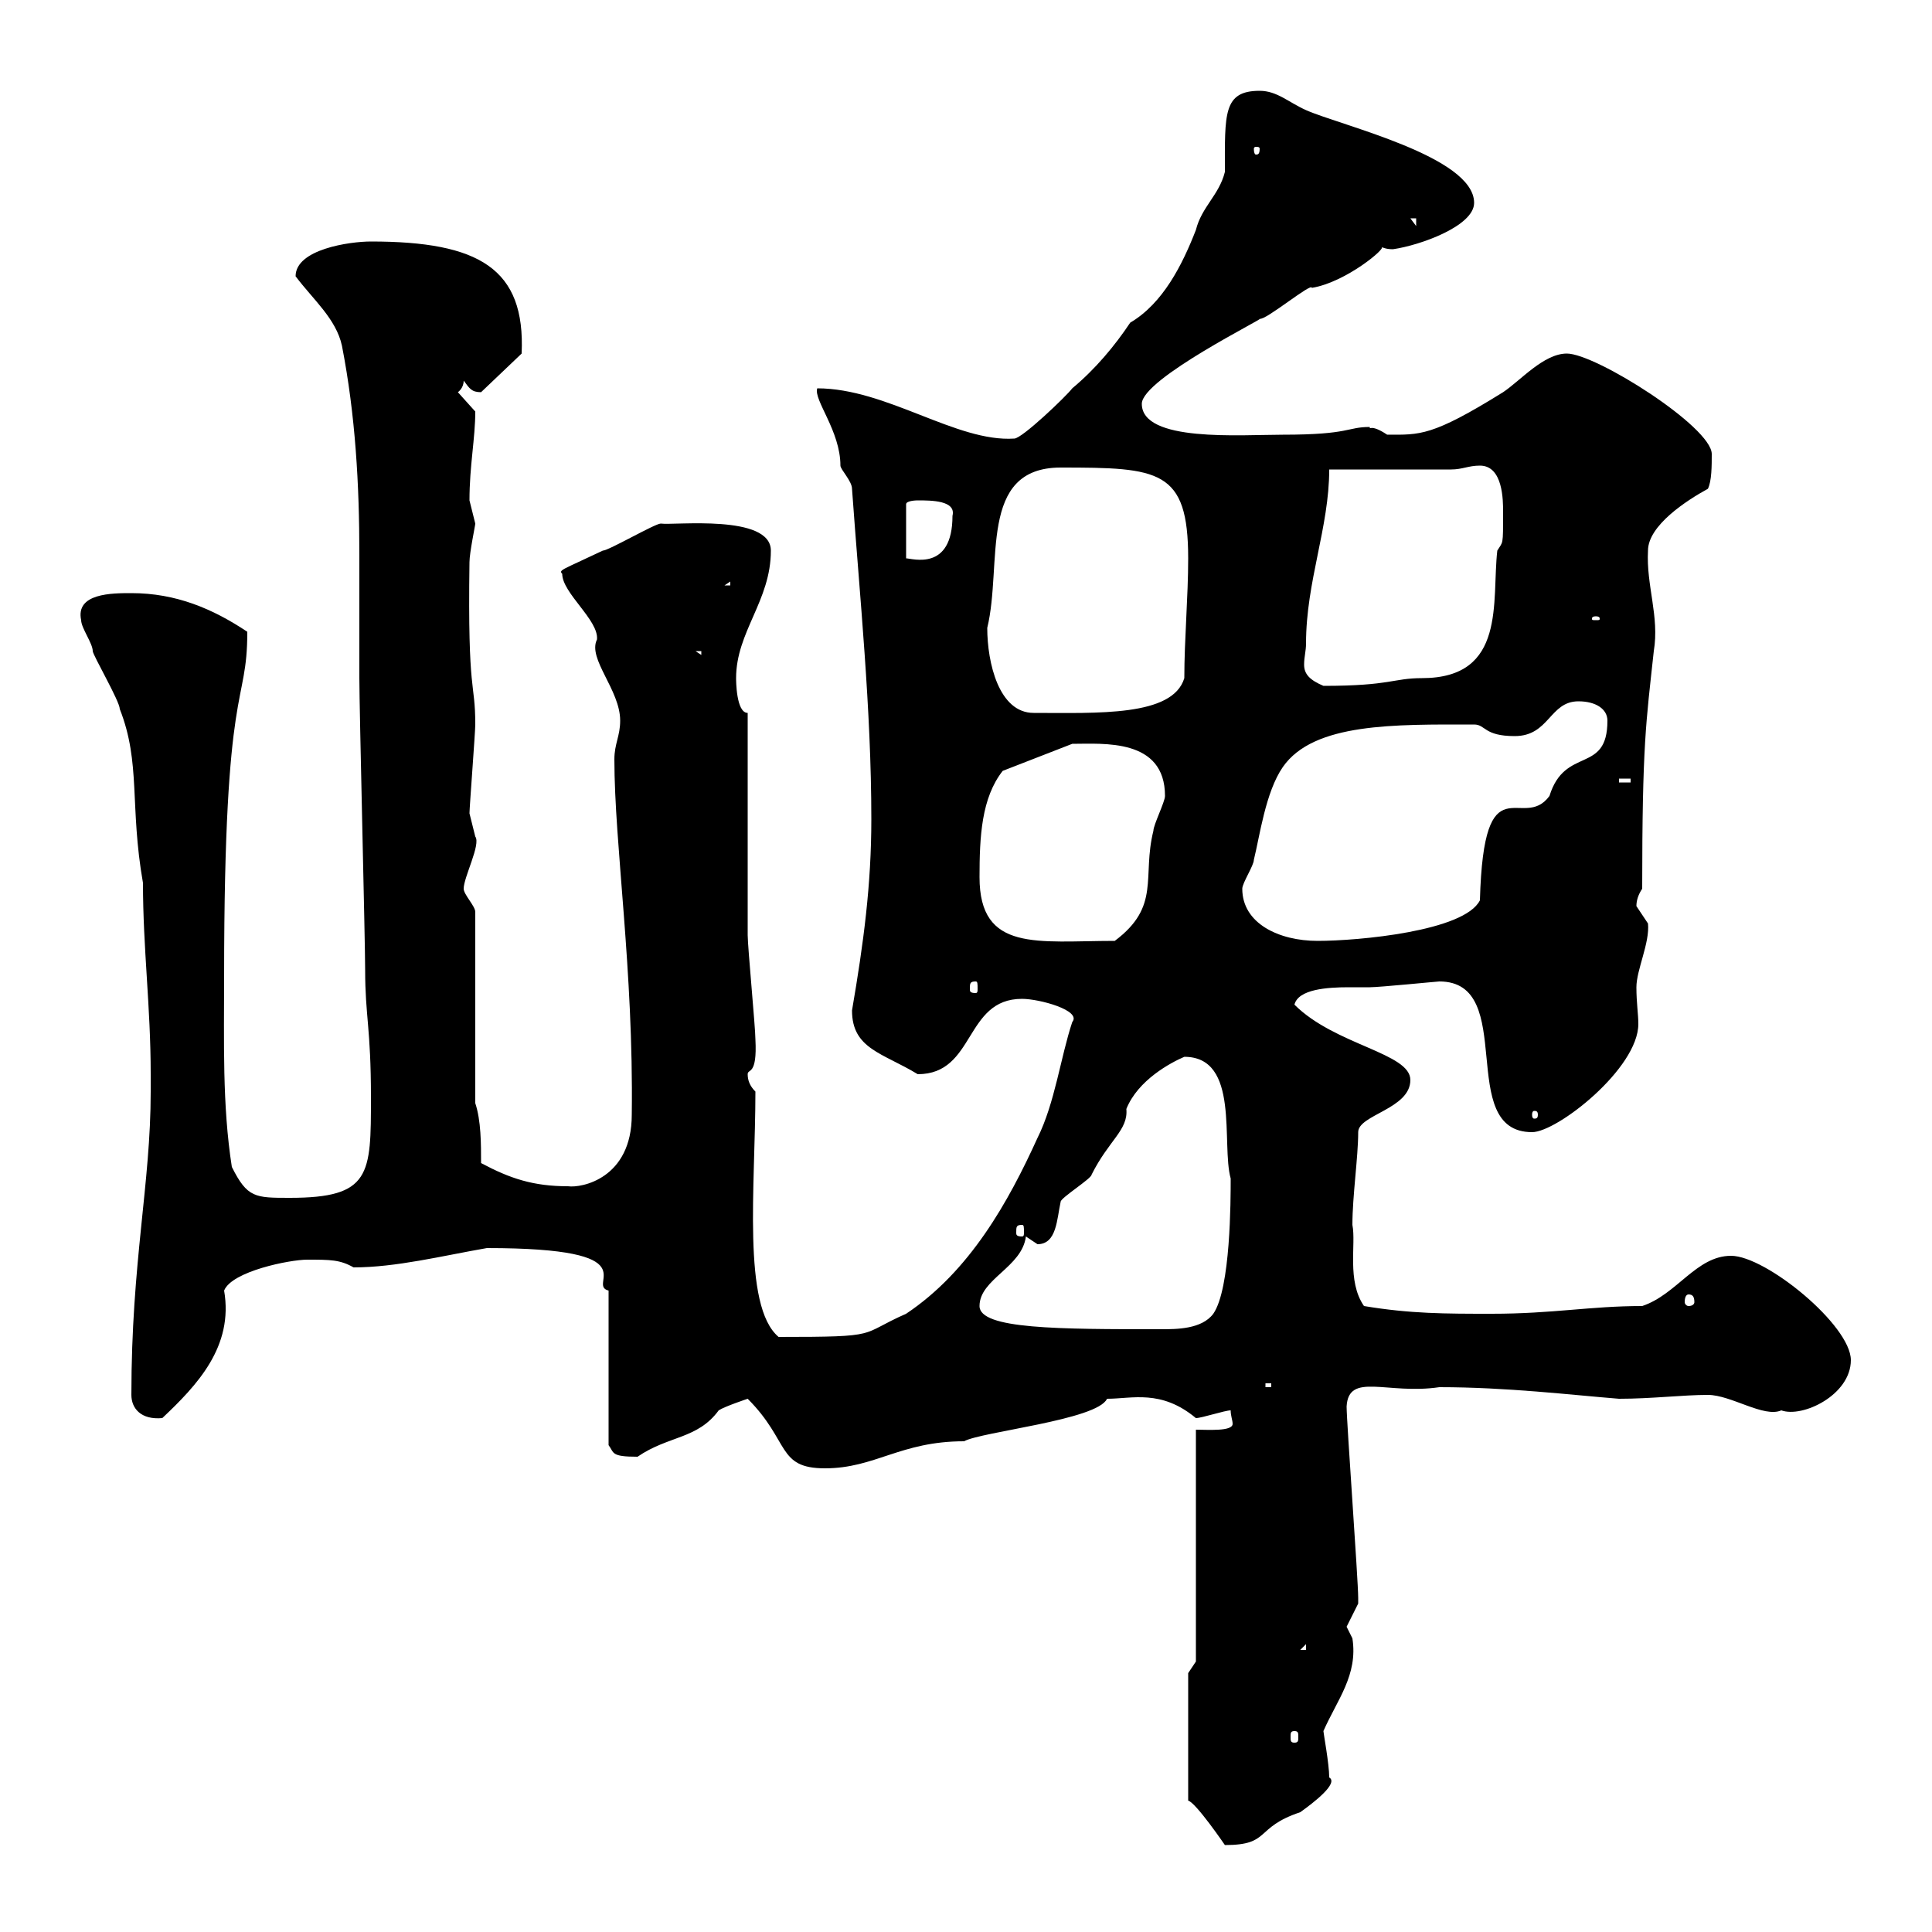<svg xmlns="http://www.w3.org/2000/svg" xmlns:xlink="http://www.w3.org/1999/xlink" width="300" height="300"><path d="M184.50 259.80L184.50 279.60C185.70 279.90 190.20 286.50 190.20 286.50C197.40 286.50 194.70 283.80 201.90 281.40C204 279.90 207.90 276.90 206.40 276C206.40 273.90 205.50 269.10 205.50 268.80C207.60 264 210.90 260.10 210 254.40C210 254.40 209.10 252.60 209.10 252.60C209.10 252.60 210.90 249 210.90 249C210.90 248.10 210.90 248.10 210.90 248.10C210.90 245.40 209.10 220.80 209.10 218.40C209.40 213 215.40 216.60 223.50 215.40C234 215.40 243.90 216.60 251.40 217.20C256.50 217.20 261.30 216.60 265.20 216.60C268.80 216.60 273.90 220.20 276.60 219C279.90 220.20 287.40 216.60 287.40 211.20C287.40 205.80 274.20 195 268.80 195C263.40 195 260.40 201 255 202.80C246.90 202.80 241.20 204 231.60 204C224.40 204 219 204 211.80 202.80C209.10 198.90 210.60 193.20 210 190.20C210 185.70 210.90 179.70 210.90 175.80C210.90 173.10 219 172.20 219 167.70C219 163.50 207.30 162.30 201 156C201.60 153.60 206.10 153.30 209.40 153.30C210.90 153.30 211.80 153.30 212.70 153.30C214.20 153.30 223.20 152.40 223.50 152.40C235.80 152.40 225.90 175.80 237.90 175.80C241.80 175.80 254.40 165.90 254.40 159C254.40 157.50 254.10 155.70 254.10 153.30C254.10 150.60 256.20 146.40 255.90 143.40C255.90 143.40 254.10 140.70 254.10 140.70C254.10 139.80 254.40 138.90 255 138C255 115.50 255.60 112.20 256.80 101.10C257.70 95.70 255.60 90.90 255.90 85.50C255.90 81.60 261.90 77.70 265.20 75.90C265.80 74.70 265.80 72.30 265.80 70.50C265.80 66.30 247.80 54.90 243.30 54.90C239.70 54.90 236.10 59.10 233.40 60.90C222.30 67.80 220.50 67.50 215.40 67.50C212.70 65.70 212.70 66.90 212.70 66.30C209.10 66.30 209.70 67.50 199.20 67.50C192.60 67.50 177.30 68.70 177.30 62.70C177.30 58.80 196.80 49.20 195.60 49.50C196.50 49.80 203.70 43.80 203.70 44.70C209.10 43.80 215.40 38.40 214.50 38.40C214.80 38.40 215.10 38.70 216.30 38.70C220.50 38.10 228.90 35.10 228.90 31.50C228.90 24.30 208.20 19.50 202.80 17.10C200.10 15.90 198.30 14.10 195.60 14.10C189.90 14.10 190.20 17.70 190.20 26.70C189.30 30.30 186.60 32.10 185.70 35.70C183.60 41.10 180.60 47.10 175.50 50.10C173.10 53.70 170.10 57.30 166.50 60.30C165.60 61.50 158.70 68.10 157.50 68.10C148.50 68.70 137.70 60.30 126.90 60.30C126.30 62.10 130.50 66.90 130.50 72.30C130.50 72.90 132.30 74.70 132.30 75.90C133.50 92.70 135.30 110.10 135.30 127.20C135.30 137.40 134.10 146.40 132.30 156.90C132.30 162.90 137.10 163.50 142.50 166.80C151.50 166.80 149.70 155.10 158.70 155.10C161.40 155.10 168 156.90 166.50 158.70C164.70 164.10 163.80 171.30 161.10 176.70C156.60 186.60 150.60 197.40 140.70 204C133.20 207.30 137.10 207.60 120.90 207.60C115.20 202.80 117.30 184.20 117.30 169.50C116.40 168.60 116.10 167.70 116.10 166.80C116.10 165.90 117.60 167.10 117.30 161.40C117.30 159.60 116.10 147 116.10 145.20C116.10 139.80 116.10 116.10 116.10 110.70C114.30 110.70 114.30 105.60 114.30 105.30C114.30 98.10 119.70 93.30 119.70 85.50C119.70 79.80 104.70 81.60 102.60 81.30C101.70 81.30 94.50 85.50 93.60 85.50C87.30 88.50 86.70 88.50 87.30 89.10C87.30 92.10 93 96.30 92.70 99.30C91.20 102.30 96.30 107.10 96.30 111.90C96.30 114.30 95.40 115.50 95.40 117.90C95.40 131.10 98.40 150.60 98.10 173.10C98.10 183 90.30 184.50 88.20 184.20C82.80 184.20 79.20 183 74.70 180.60C74.70 177.60 74.70 174 73.80 171.30L73.80 141.60C73.80 140.70 72 138.90 72 138C72 136.20 74.70 131.10 73.80 129.90C73.80 129.90 72.90 126.30 72.90 126.30C72.90 125.40 73.80 113.70 73.80 112.50C73.80 105.60 72.60 108.30 72.90 87.30C72.90 85.80 73.80 81.60 73.80 81.30C73.80 81.30 72.90 77.70 72.90 77.70C72.90 72.30 73.80 68.10 73.80 63.90C73.80 63.90 71.10 60.90 71.10 60.90C71.10 60.90 72 60.30 72 59.10C72.90 60.30 73.20 60.90 74.70 60.90L81 54.90C81.60 41.70 74.40 37.50 57.60 37.50C54.30 37.50 45.90 38.70 45.90 42.90C48.60 46.50 52.20 49.50 53.10 53.70C55.20 64.50 55.80 75.30 55.80 86.10C55.80 92.70 55.80 99.30 55.80 105.30C55.80 110.10 56.70 146.10 56.70 150.60C56.70 157.80 57.60 159.60 57.60 170.40C57.60 182.40 57.60 186 45 186C39.60 186 38.40 186 36 181.20C34.50 171.60 34.80 161.70 34.80 151.50C34.80 104.70 38.40 110.10 38.40 98.10C33 94.50 27.30 92.10 20.40 92.10C17.40 92.10 11.70 92.10 12.60 96.30C12.60 97.50 14.40 99.90 14.40 101.10C14.40 101.70 18.60 108.90 18.60 110.10C21.90 118.50 20.10 125.10 22.20 137.10C22.20 147.30 23.40 156.30 23.40 166.80L23.40 169.50C23.40 183.90 20.40 195.90 20.40 216.60C20.40 218.70 21.90 220.50 25.20 220.20C30.60 215.10 36.30 209.10 34.80 200.40C36 197.40 45 195.60 47.70 195.60C51.30 195.60 52.80 195.60 54.90 196.80C61.50 196.80 68.70 195 75.60 193.80C101.40 193.80 90.90 199.50 94.50 200.40L94.50 224.40C95.40 225.60 94.80 226.20 99 226.20C103.80 222.90 108.30 223.50 111.60 219C112.50 218.40 116.10 217.20 116.10 217.20C122.70 223.80 120.60 228 128.10 228C135.90 228 139.80 223.80 149.70 223.80C152.40 222.30 170.40 220.50 171.90 217.20C175.80 217.20 180.30 215.70 185.70 220.20C186.60 220.20 190.20 219 191.10 219C191.10 219.90 191.40 220.50 191.40 221.10C191.40 222.30 187.50 222 185.70 222L185.70 258ZM201 268.80C201.60 268.80 201.60 269.10 201.60 269.70C201.60 270.30 201.60 270.60 201 270.60C200.40 270.60 200.40 270.30 200.40 269.70C200.40 269.10 200.40 268.80 201 268.80ZM202.80 255.30L202.80 256.20L201.90 256.20ZM196.50 214.80L197.40 214.80L197.40 215.40L196.50 215.40ZM152.10 202.80C152.10 198.60 158.70 196.80 159.30 192C159.30 192 161.10 193.20 161.10 193.20C164.10 193.20 164.10 189.30 164.70 186.60C164.70 186 169.50 183 169.50 182.40C172.20 177 175.20 175.50 174.90 172.20C176.70 167.70 181.80 165 183.90 164.10C192.60 164.10 189.60 177.60 191.10 183C191.10 186.30 191.10 200.10 188.40 204C186.60 206.40 182.70 206.40 180.30 206.40C164.40 206.40 152.10 206.40 152.10 202.80ZM262.20 201C262.80 201 263.10 201.30 263.10 202.20C263.10 202.50 262.80 202.80 262.20 202.80C261.90 202.80 261.60 202.50 261.60 202.20C261.60 201.30 261.90 201 262.20 201ZM158.70 190.20C159 190.20 159 190.50 159 191.40C159 191.70 159 192 158.70 192C157.80 192 157.80 191.70 157.80 191.40C157.80 190.50 157.80 190.20 158.70 190.20ZM238.80 173.10C238.80 173.70 238.50 173.70 238.20 173.70C238.20 173.70 237.90 173.70 237.90 173.10C237.90 172.50 238.20 172.50 238.20 172.50C238.50 172.50 238.80 172.50 238.80 173.10ZM151.50 152.40C151.80 152.40 151.80 152.70 151.80 153.60C151.80 153.90 151.80 154.20 151.50 154.20C150.60 154.20 150.60 153.90 150.60 153.60C150.60 152.70 150.60 152.40 151.50 152.40ZM152.10 136.20C152.10 129.90 152.40 123.90 155.70 119.70L166.50 115.50C171.30 115.50 180.90 114.60 180.90 123.60C180.90 124.50 179.10 128.10 179.10 129C177.30 136.20 180.30 140.70 173.10 146.10C161.10 146.10 152.10 147.90 152.10 136.20ZM192.90 138C192.90 137.10 194.70 134.40 194.70 133.50C195.60 129.90 196.50 123 199.20 119.10C204 112.20 216.60 112.50 228.90 112.50C230.70 112.50 230.40 114.30 235.20 114.30C240.60 114.30 240.60 108.90 245.10 108.90C247.80 108.90 249.60 110.10 249.60 111.90C249.60 120.30 243 115.80 240.60 123.60C236.40 129.30 230.40 117.90 229.80 139.80C227.40 144.60 210.90 146.10 204.60 146.10C198.60 146.10 192.90 143.40 192.90 138ZM251.40 120.90L253.20 120.90L253.20 121.50L251.40 121.50ZM153.30 97.50C155.70 87.60 151.80 72.60 164.70 72.60C180 72.60 184.50 72.90 184.50 86.70C184.50 92.70 183.90 99.30 183.90 105.30C182.10 111.30 170.40 110.70 160.50 110.70C155.10 110.70 153.30 102.90 153.30 97.50ZM202.80 99.90C202.80 90.30 206.40 81.90 206.40 72.90L225.30 72.90C227.10 72.90 228 72.30 229.80 72.30C233.40 72.30 233.40 77.70 233.40 79.50C233.40 84.90 233.40 84 232.50 85.50C231.60 93.30 234 105.30 220.80 105.30C216.30 105.30 216 106.50 205.50 106.50C203.40 105.60 202.50 104.70 202.50 103.20C202.50 102 202.80 101.10 202.80 99.90ZM108 101.10L108.90 101.10L108.90 101.70ZM247.80 95.70C248.40 95.70 248.40 96 248.40 96C248.40 96.30 248.40 96.30 247.80 96.30C247.20 96.30 247.20 96.30 247.20 96C247.20 96 247.20 95.70 247.80 95.70ZM113.40 90.30L113.40 90.90L112.50 90.90ZM142.50 77.70C144.60 77.70 148.50 77.70 147.90 80.10C147.90 88.80 141.60 86.70 140.70 86.70L140.70 78.30C140.70 77.70 142.50 77.70 142.50 77.70ZM219 33.90L219.90 33.90L219.90 35.10ZM195.60 23.10C195.60 24 195.30 24 195 24C195 24 194.70 24 194.70 23.10C194.70 22.80 195 22.80 195 22.80C195.30 22.80 195.60 22.80 195.60 23.10Z"/></svg>